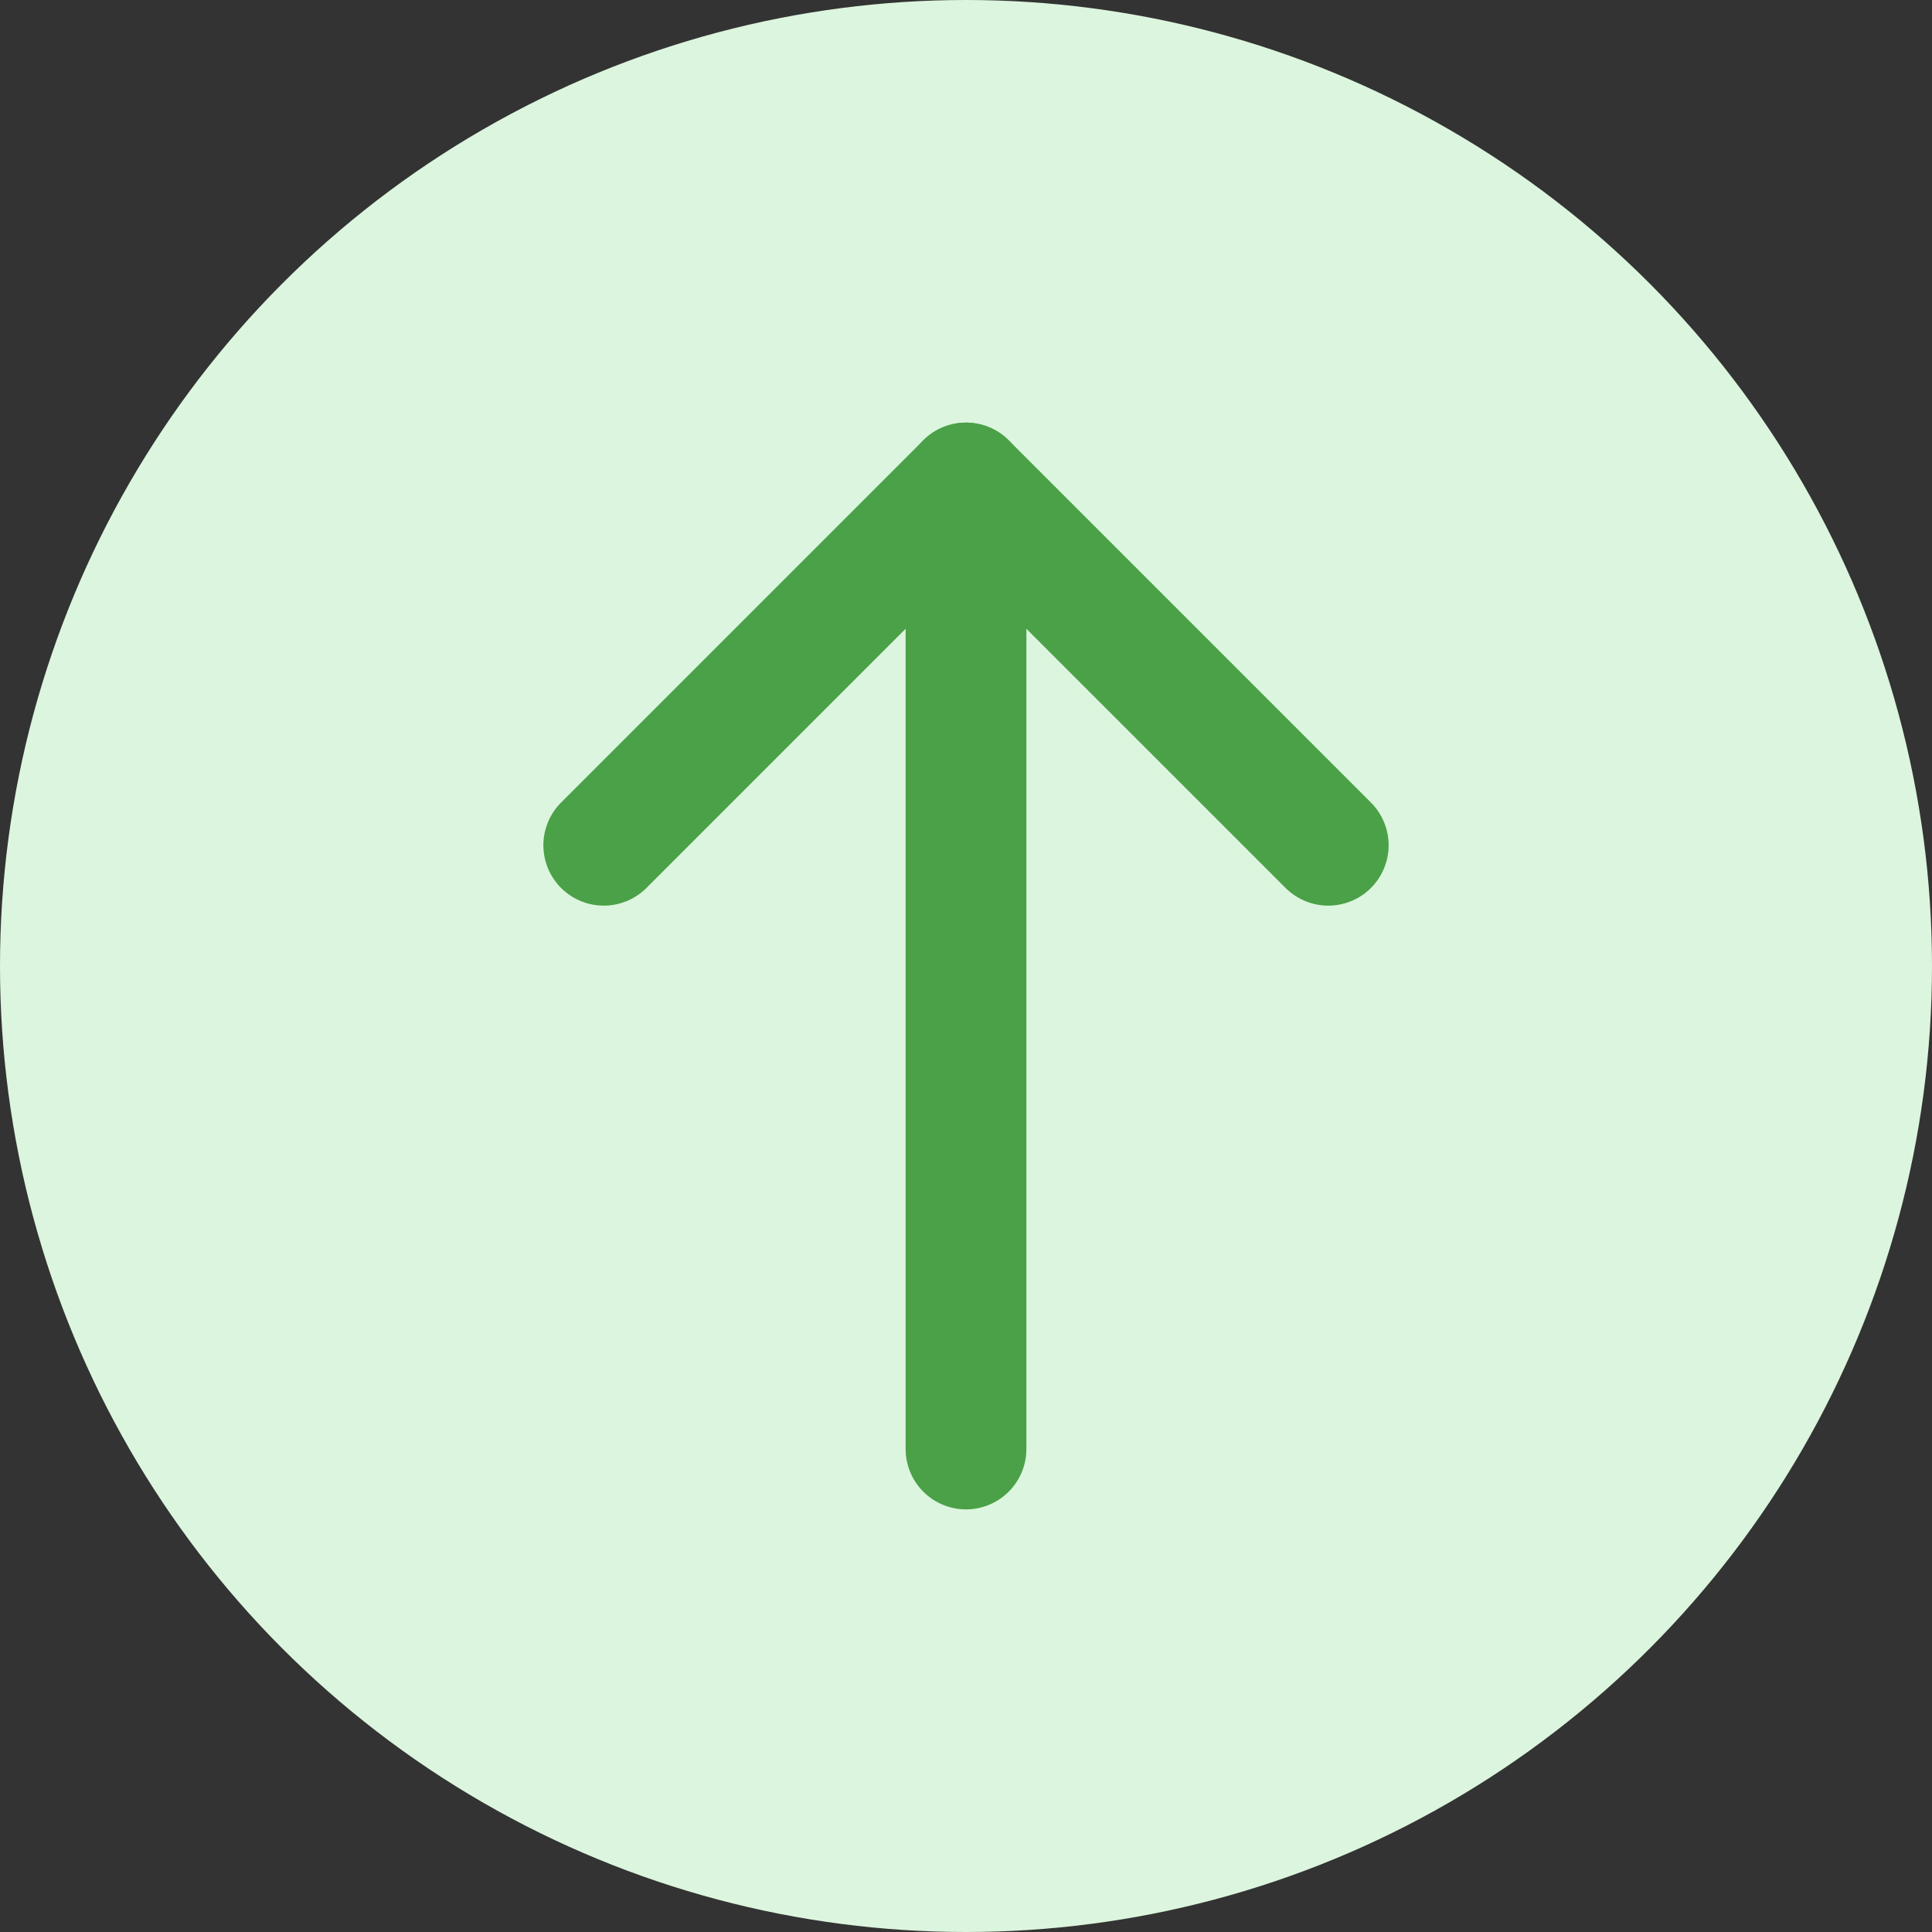 <svg width="48" height="48" viewBox="0 0 48 48" fill="none" xmlns="http://www.w3.org/2000/svg">
<rect x="0" y="0" width="48" height="48" fill="#333333" stroke="none"/>
<circle cx="24" cy="24" r="24" fill="#DCF5DE"/>
<path d="M24 36V12" stroke="#4AA147" stroke-width="3" stroke-linecap="round" stroke-linejoin="round"/>
<path d="M15 21L24 12L33 21" stroke="#4AA147" stroke-width="3" stroke-linecap="round" stroke-linejoin="round"/>
</svg>
